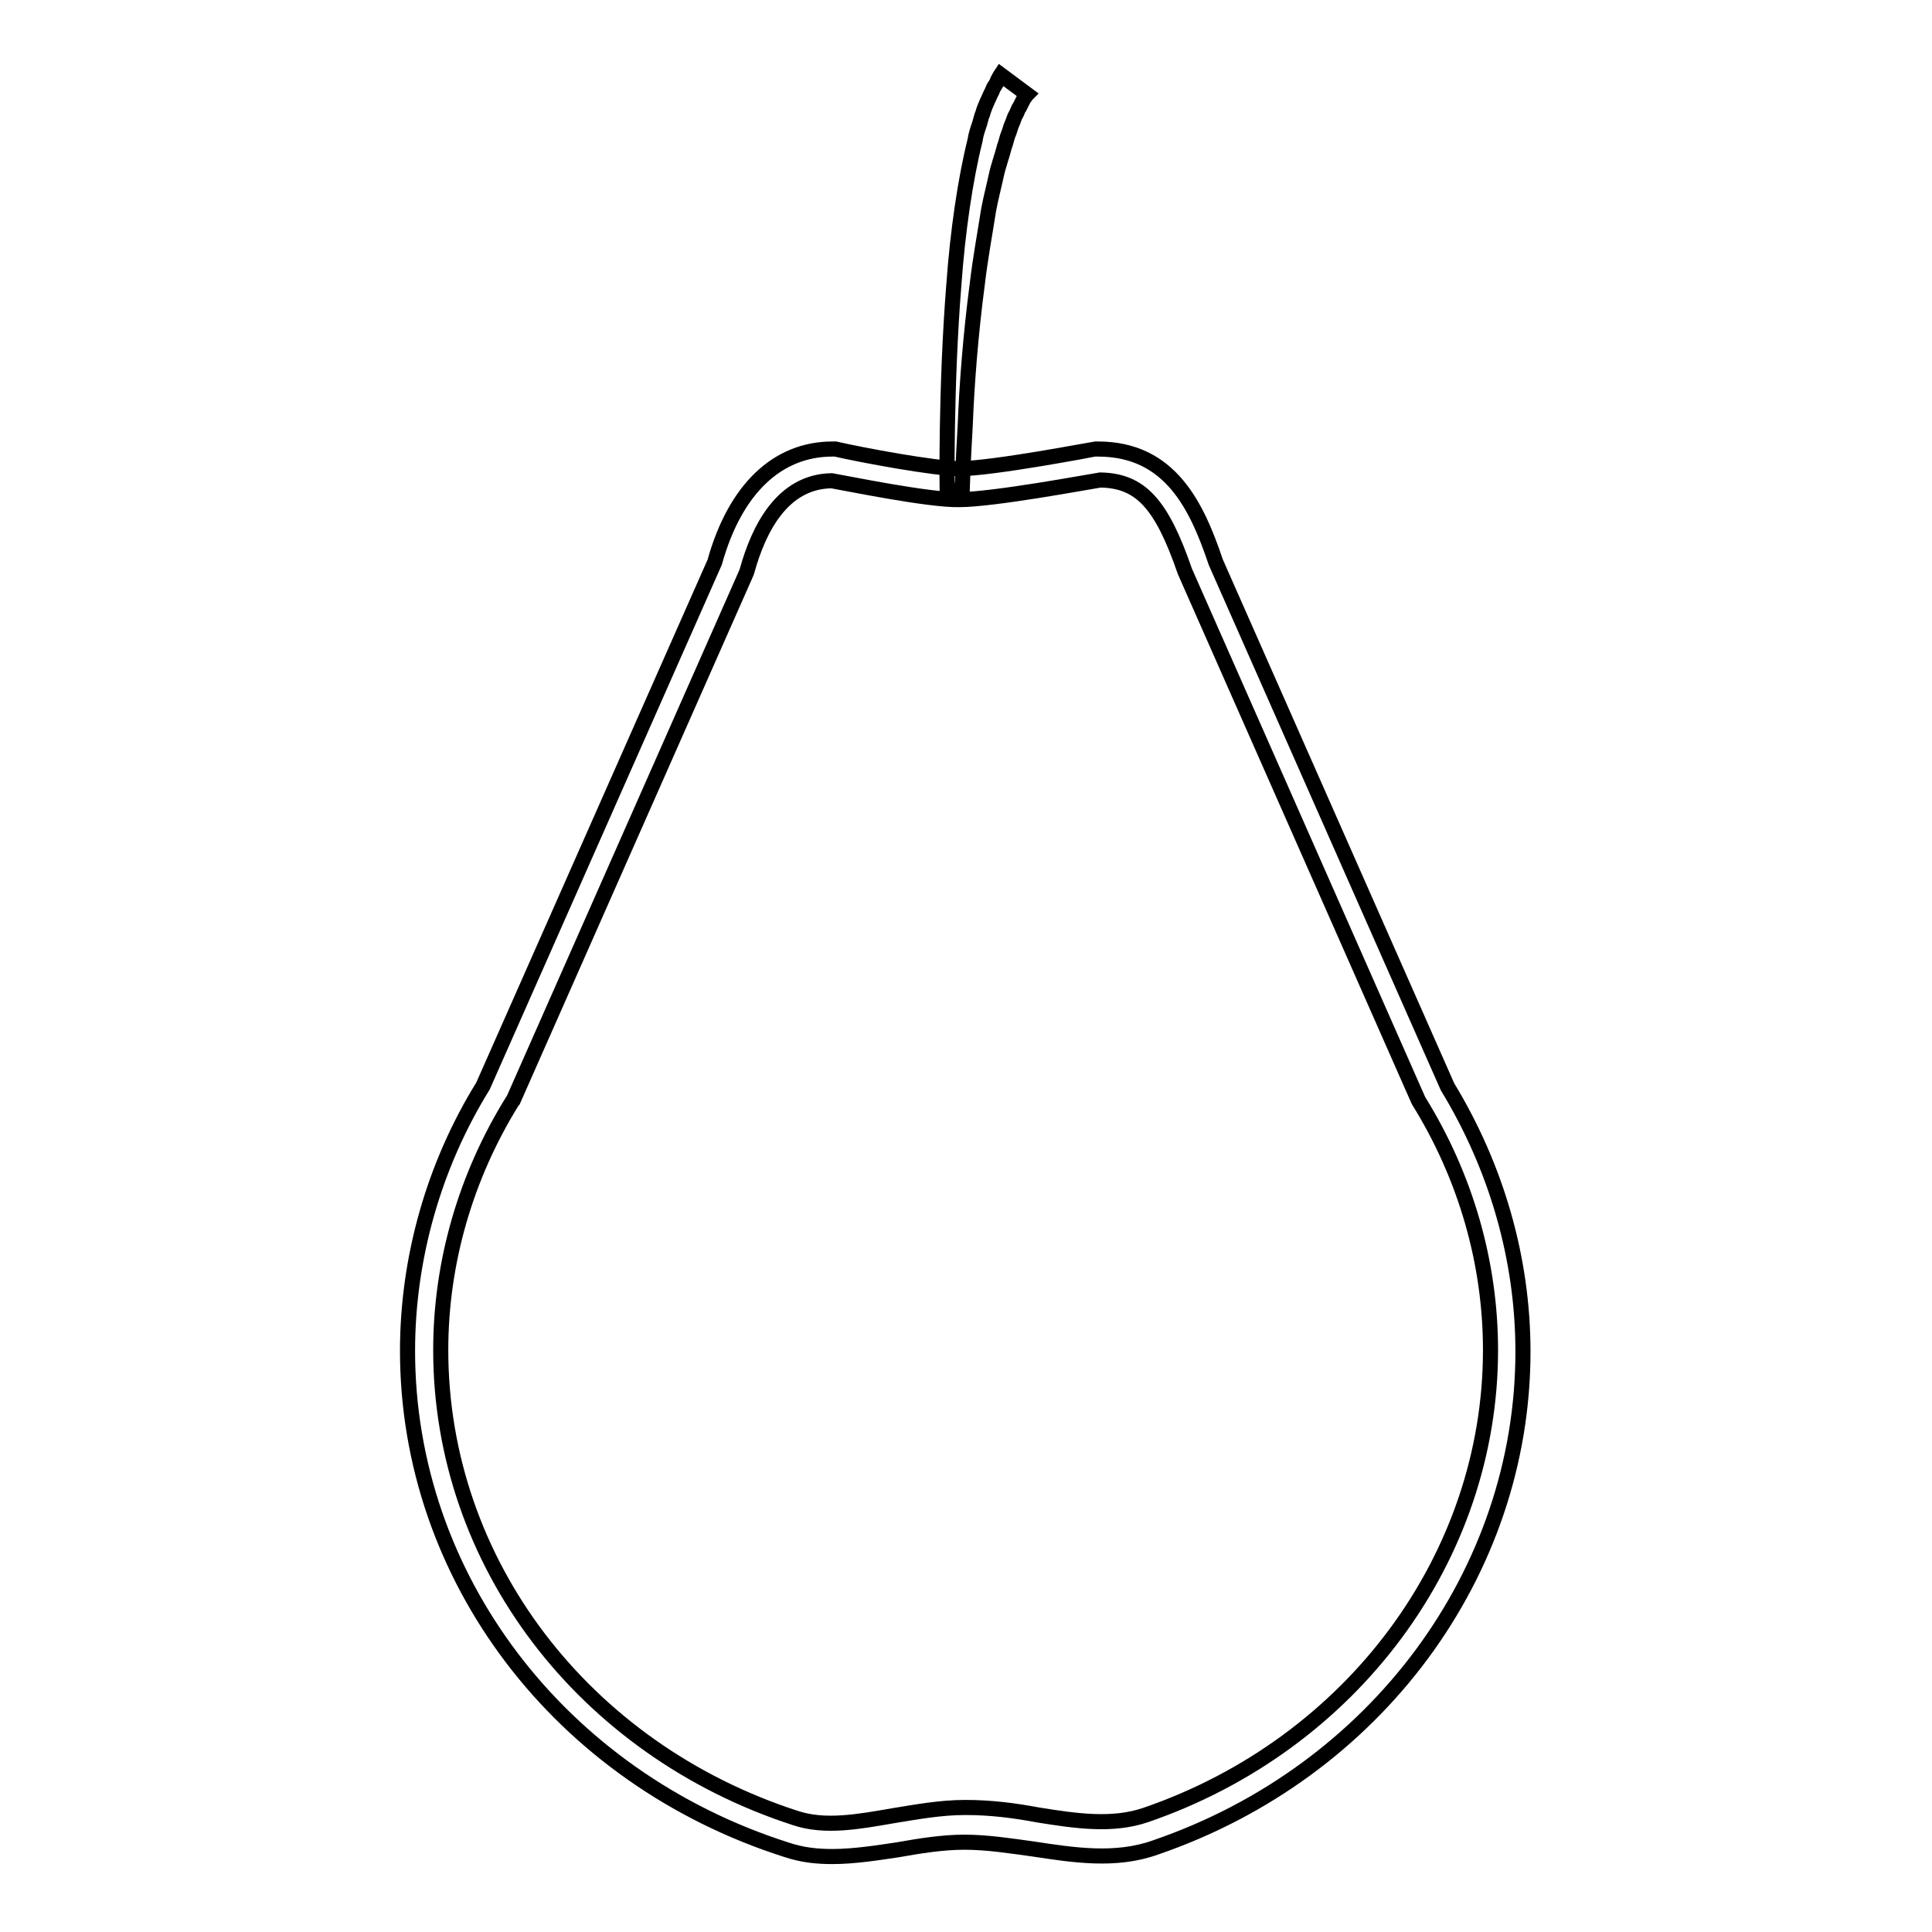 <?xml version="1.0" encoding="utf-8"?>
<!-- Svg Vector Icons : http://www.onlinewebfonts.com/icon -->
<!DOCTYPE svg PUBLIC "-//W3C//DTD SVG 1.1//EN" "http://www.w3.org/Graphics/SVG/1.1/DTD/svg11.dtd">
<svg version="1.1" xmlns="http://www.w3.org/2000/svg" xmlns:xlink="http://www.w3.org/1999/xlink" x="0px" y="0px" viewBox="0 0 256 256" enable-background="new 0 0 256 256" xml:space="preserve">
<g> <path stroke-width="2" fill-opacity="0" stroke="#000000"  d="M125.5,65.1c0,0-0.2-13.8,0.9-27.5c0.5-6.9,1.5-13.8,2.8-19c0.1-0.7,0.3-1.3,0.5-1.9 c0.2-0.5,0.3-1.2,0.5-1.6c0.3-1.1,0.8-2,1.1-2.7c0.2-0.3,0.3-0.8,0.5-1c0.2-0.3,0.3-0.5,0.4-0.8c0.2-0.4,0.4-0.7,0.4-0.7l3.5,2.6 c0,0-0.1,0.1-0.3,0.4c-0.1,0.1-0.2,0.3-0.3,0.5c-0.1,0.2-0.2,0.4-0.4,0.8c-0.2,0.2-0.3,0.7-0.5,1c-0.2,0.3-0.3,0.8-0.5,1.2 c-0.2,0.4-0.3,1-0.5,1.4c-0.2,0.5-0.3,1.1-0.5,1.6c-0.3,1.2-0.8,2.5-1.1,3.9c-0.3,1.4-0.7,2.9-1,4.5c-0.5,3.2-1.1,6.4-1.5,9.8 c-0.9,6.8-1.4,13.5-1.6,18.7c-0.3,5.1-0.4,8.5-0.4,8.5L125.5,65.1L125.5,65.1z"/> <path stroke-width="2" fill-opacity="0" stroke="#000000"  d="M110.3,246c-2.1,0-4-0.2-6.1-0.9C74.1,235.5,54,208.9,54,179c0-12.3,3.5-24.6,10-35.1l30.7-69.4 c2.7-9.7,8.3-15,15.6-15h0.4c3.5,0.8,13.1,2.6,16.4,2.6c4.4,0,17.9-2.6,18-2.6h0.4c9.6,0,13.1,7.6,15.6,15l30.7,69.5 c6.5,10.7,10,22.8,10,35.1c0,29.3-19.5,55.7-48.7,65.7c-5.3,1.9-10.9,1-16.2,0.2c-2.9-0.4-6.1-0.9-9.1-0.9c-2.9,0-6,0.5-8.8,1 C116.3,245.5,113.2,246,110.3,246z M110.2,63.7c-6.6,0.1-9.7,6.5-11.2,11.9l-0.1,0.3l-30.9,69.9l-0.1,0.1c-6.2,10-9.5,21.4-9.5,33 c0,28.1,18.9,52.9,47,62c3.9,1.3,8.3,0.5,12.9-0.3c3.1-0.5,6.3-1.1,9.6-1.1c3.4,0,6.5,0.4,9.7,1c5,0.8,9.8,1.5,14.2,0 c27.4-9.4,45.7-34.2,45.7-61.6c0-11.6-3.3-23-9.5-33l-0.1-0.2l-30.9-70c-3.1-9-5.9-12-11.2-12.1c-1.9,0.3-14.2,2.6-18.7,2.6 C123.1,66.3,112,64,110.2,63.7L110.2,63.7z"/></g>
</svg>